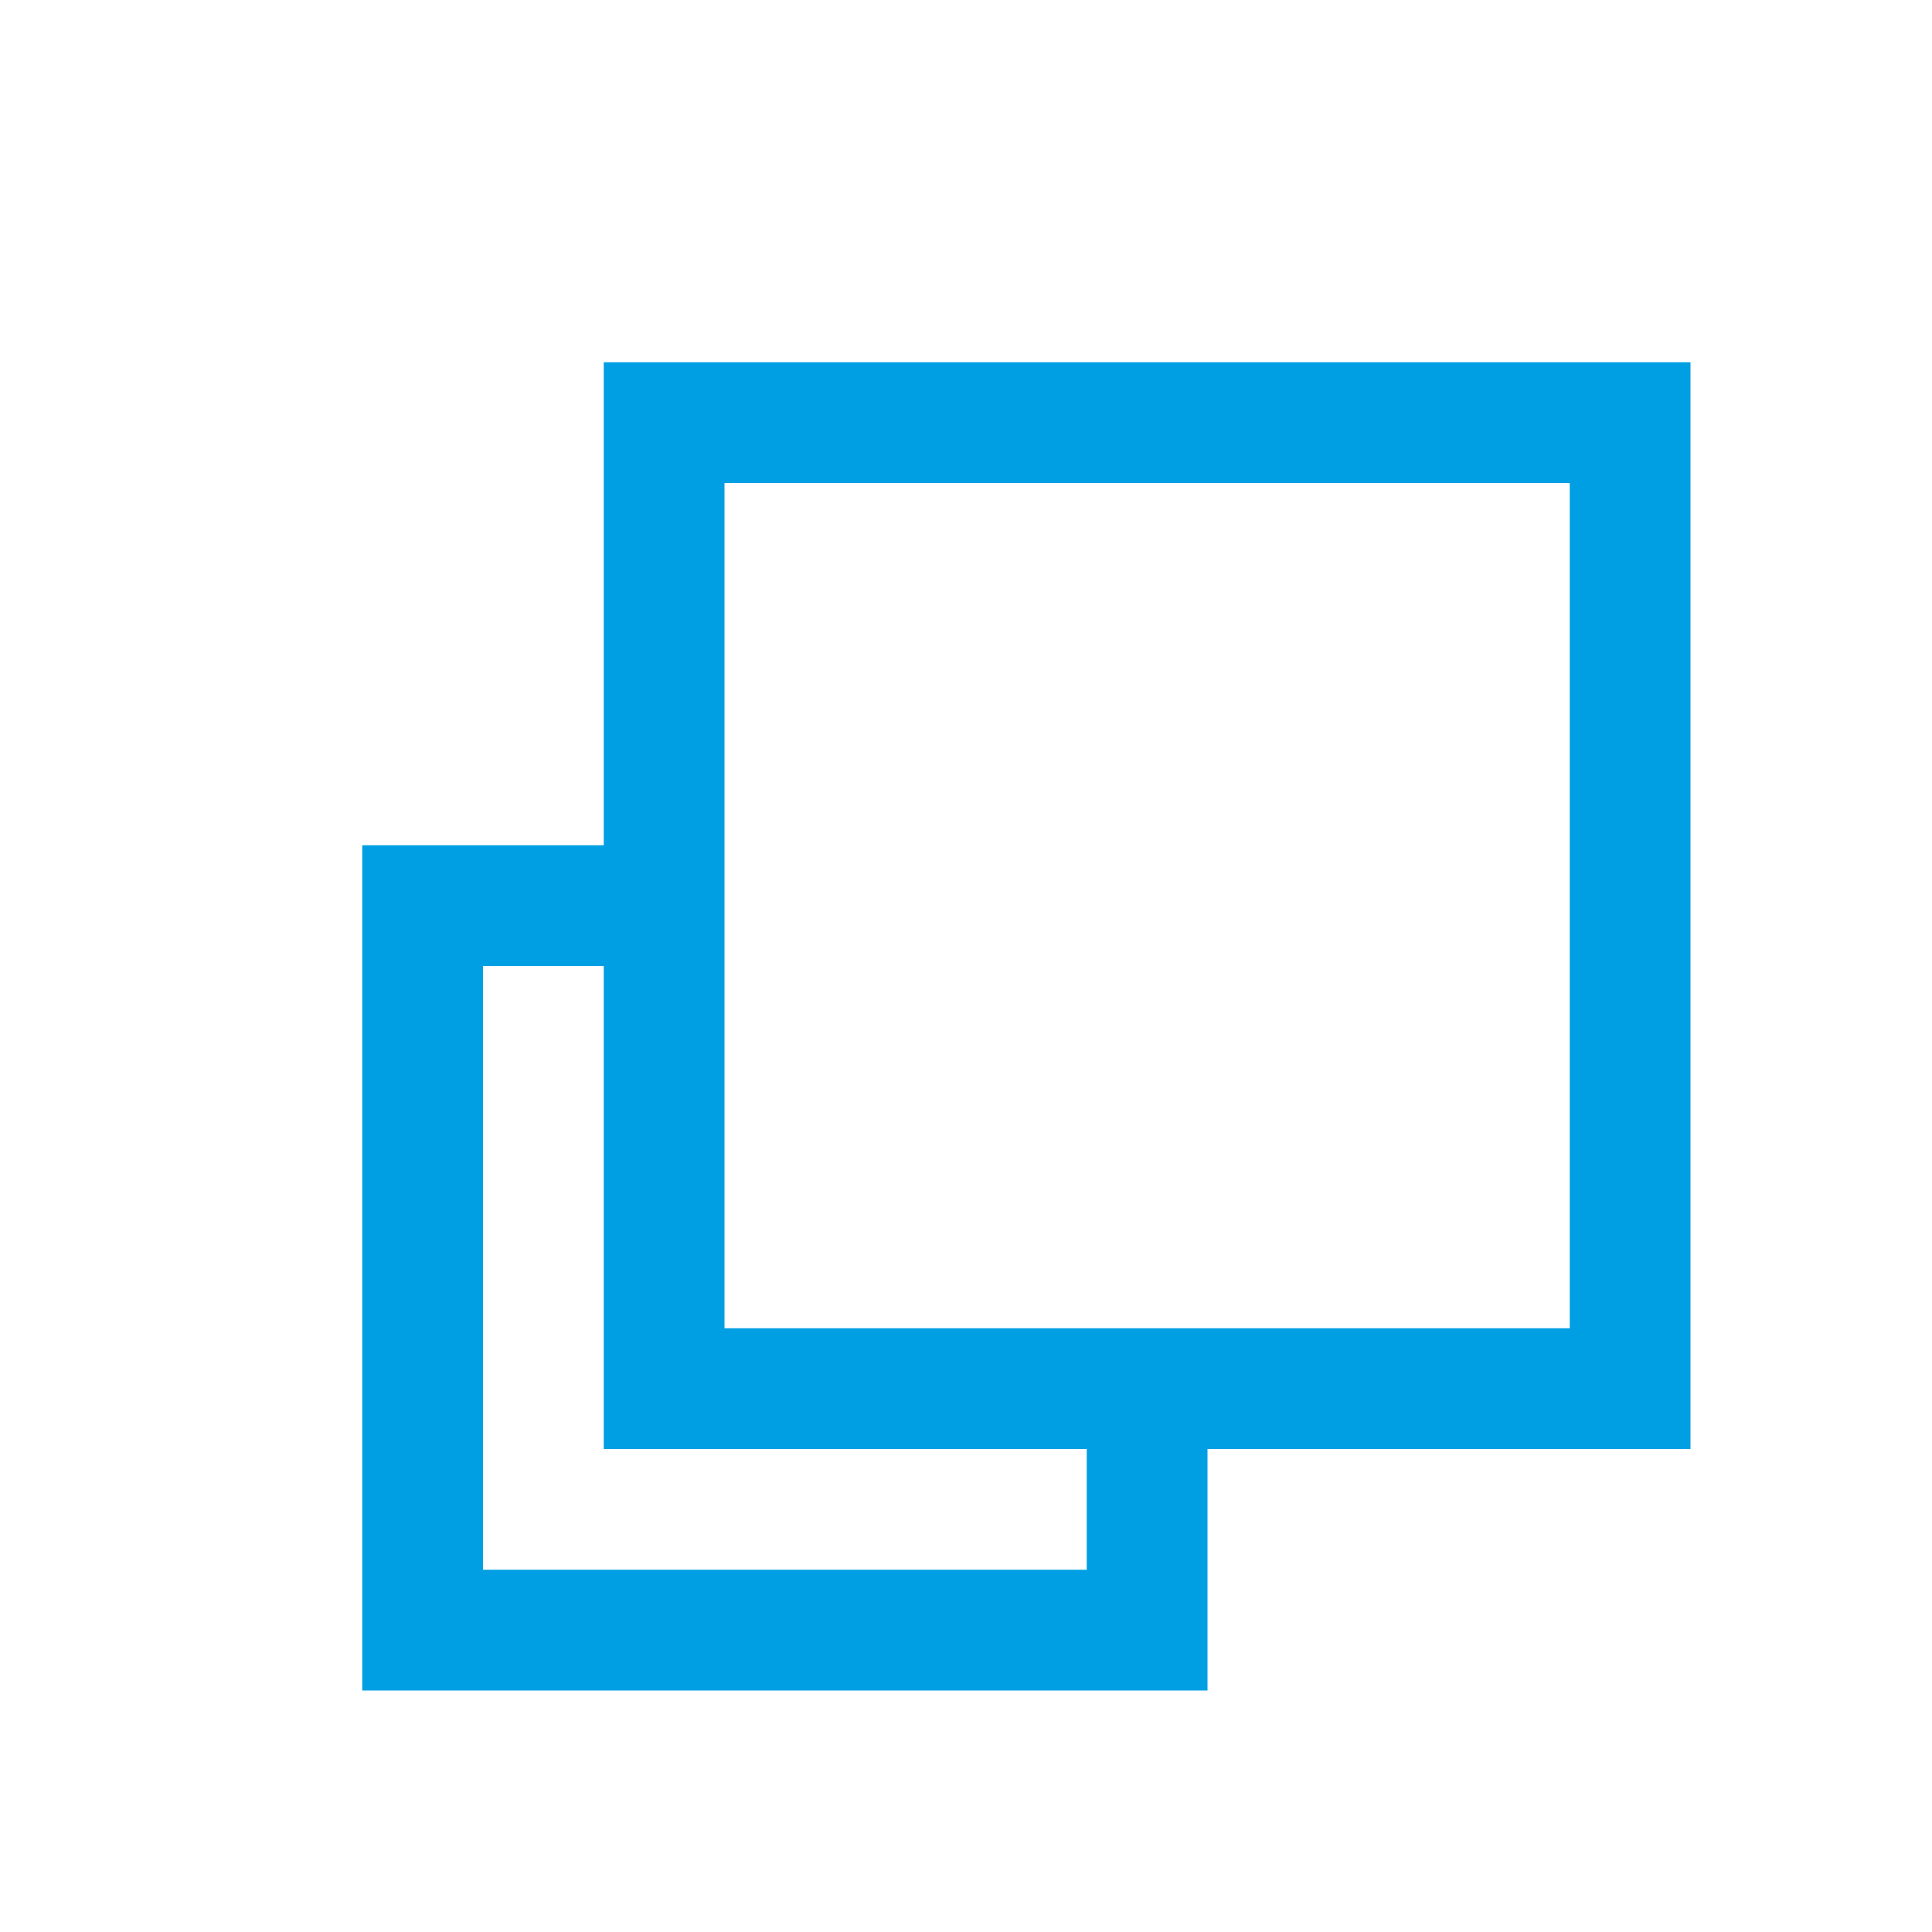 <svg xmlns="http://www.w3.org/2000/svg" viewBox="0 0 16 16" shape-rendering="auto">
  <path class="line" style="fill:none;fill-opacity:1;stroke:#009FE3;stroke-width:1;"
    d="m 5.5,7.5 -2,0 0,6 6,0 0,-2"
  />
  <path class="line" style="fill:none;fill-opacity:1;stroke:#009FE3;stroke-width:1;"
    d="m 5.5,3.5 8,0 0,8 -8,0 z"
  />
</svg>
